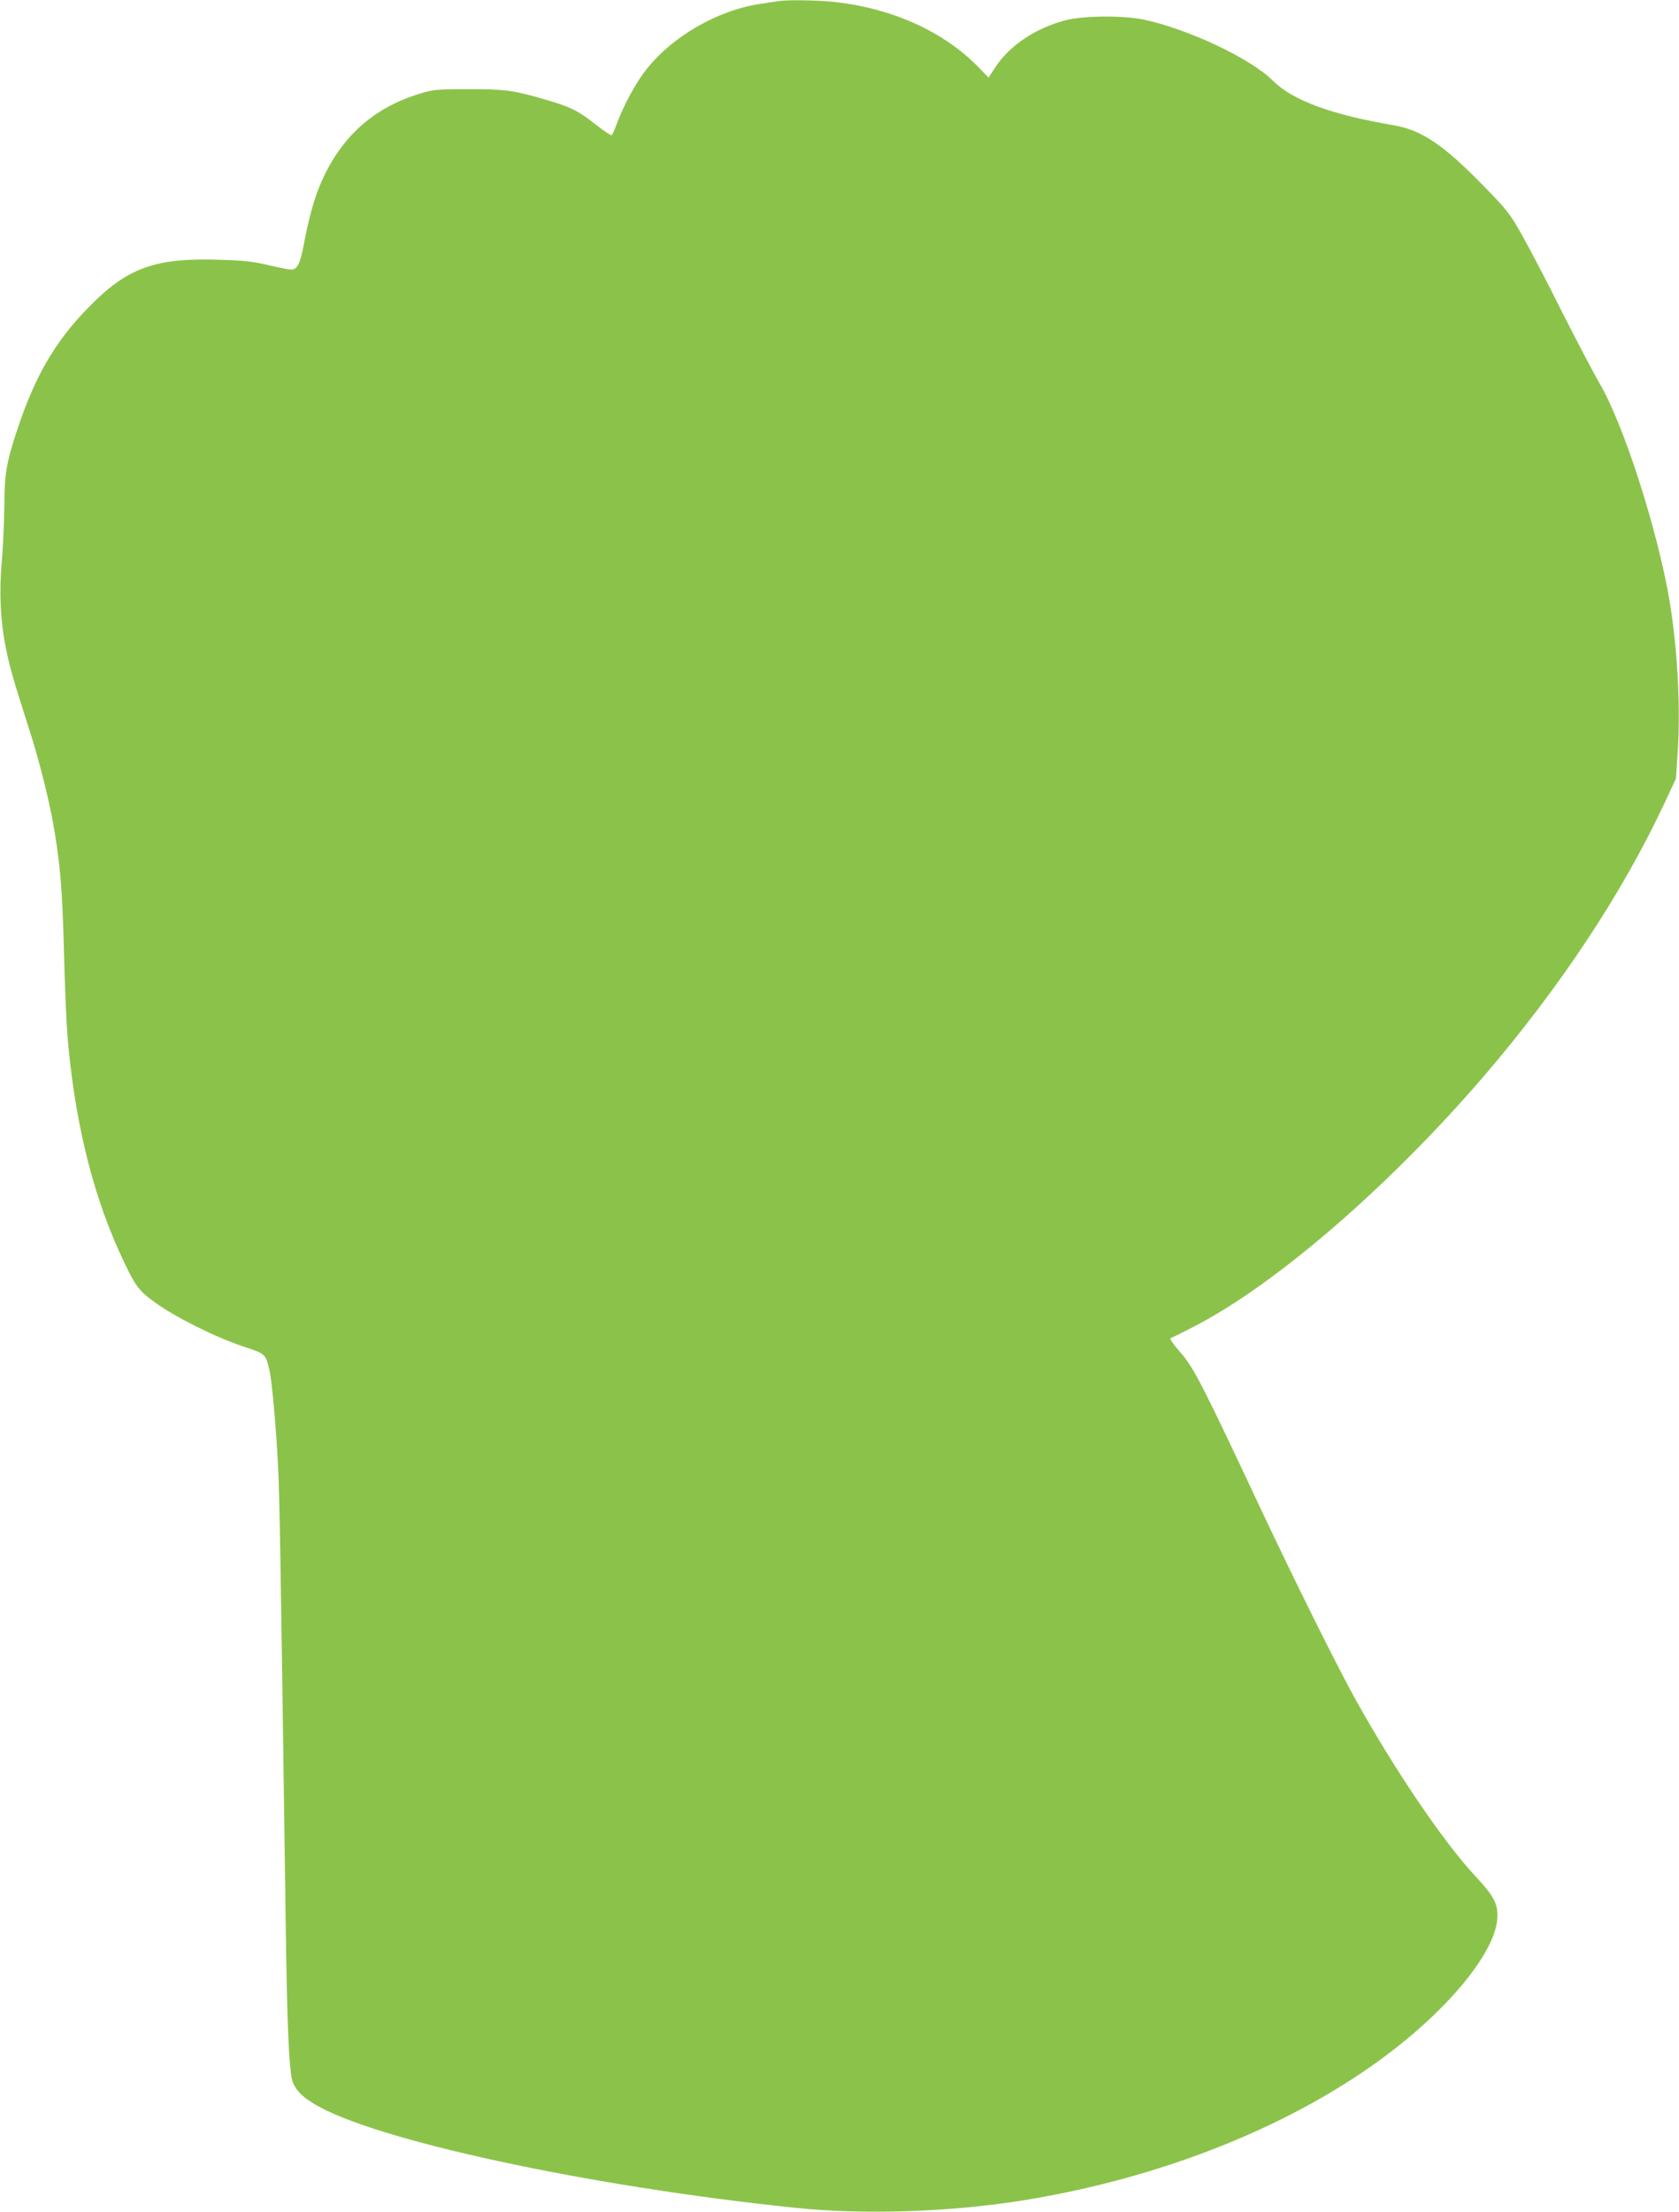 <?xml version="1.0" standalone="no"?>
<!DOCTYPE svg PUBLIC "-//W3C//DTD SVG 20010904//EN"
 "http://www.w3.org/TR/2001/REC-SVG-20010904/DTD/svg10.dtd">
<svg version="1.0" xmlns="http://www.w3.org/2000/svg"
 width="972pt" height="1280pt" viewBox="0 0 972 1280"
 preserveAspectRatio="xMidYMid meet">
<g transform="translate(0,1280) scale(0.1,-0.1)"
fill="#8bc34a" stroke="none">
<path d="M4510 12794 c-14 -2 -59 -9 -100 -15 -254 -36 -523 -191 -676 -391
-54 -70 -123 -197 -159 -293 -14 -38 -29 -73 -33 -77 -4 -4 -50 27 -102 68
-97 76 -139 96 -287 139 -180 53 -237 60 -443 59 -182 0 -201 -2 -283 -27
-274 -84 -463 -259 -577 -534 -34 -81 -69 -213 -93 -347 -19 -101 -37 -136
-71 -136 -13 0 -73 12 -133 26 -87 21 -142 27 -283 31 -374 12 -533 -46 -757
-275 -195 -198 -314 -405 -416 -717 -60 -182 -71 -249 -72 -430 -1 -93 -7
-235 -14 -315 -17 -182 -9 -355 24 -515 23 -113 43 -181 145 -500 44 -138 99
-354 125 -495 42 -231 56 -387 65 -747 5 -199 14 -419 20 -490 39 -478 140
-900 297 -1248 93 -204 111 -230 210 -301 115 -84 345 -199 505 -253 137 -46
134 -43 157 -136 15 -59 39 -328 51 -565 9 -192 14 -497 41 -2425 9 -711 17
-950 34 -1090 9 -69 46 -116 134 -169 344 -209 1592 -478 2786 -601 390 -41
887 -25 1305 41 990 157 1895 573 2435 1118 196 198 315 387 323 513 6 84 -18
131 -126 246 -183 196 -462 606 -691 1017 -111 199 -364 708 -569 1145 -317
675 -372 783 -448 869 -47 54 -65 81 -55 84 8 3 66 31 129 64 472 241 1135
814 1684 1453 443 517 801 1058 1047 1584 l63 135 10 145 c18 264 0 605 -47
886 -69 409 -267 1024 -405 1257 -33 57 -131 243 -217 413 -85 171 -190 371
-232 445 -70 125 -87 146 -221 283 -233 239 -359 324 -520 352 -365 62 -586
144 -702 259 -127 127 -485 296 -743 352 -121 26 -354 24 -460 -4 -175 -47
-323 -148 -405 -274 l-37 -57 -59 61 c-201 206 -500 341 -836 377 -92 10 -263
13 -318 5z"/>
</g>
</svg>
